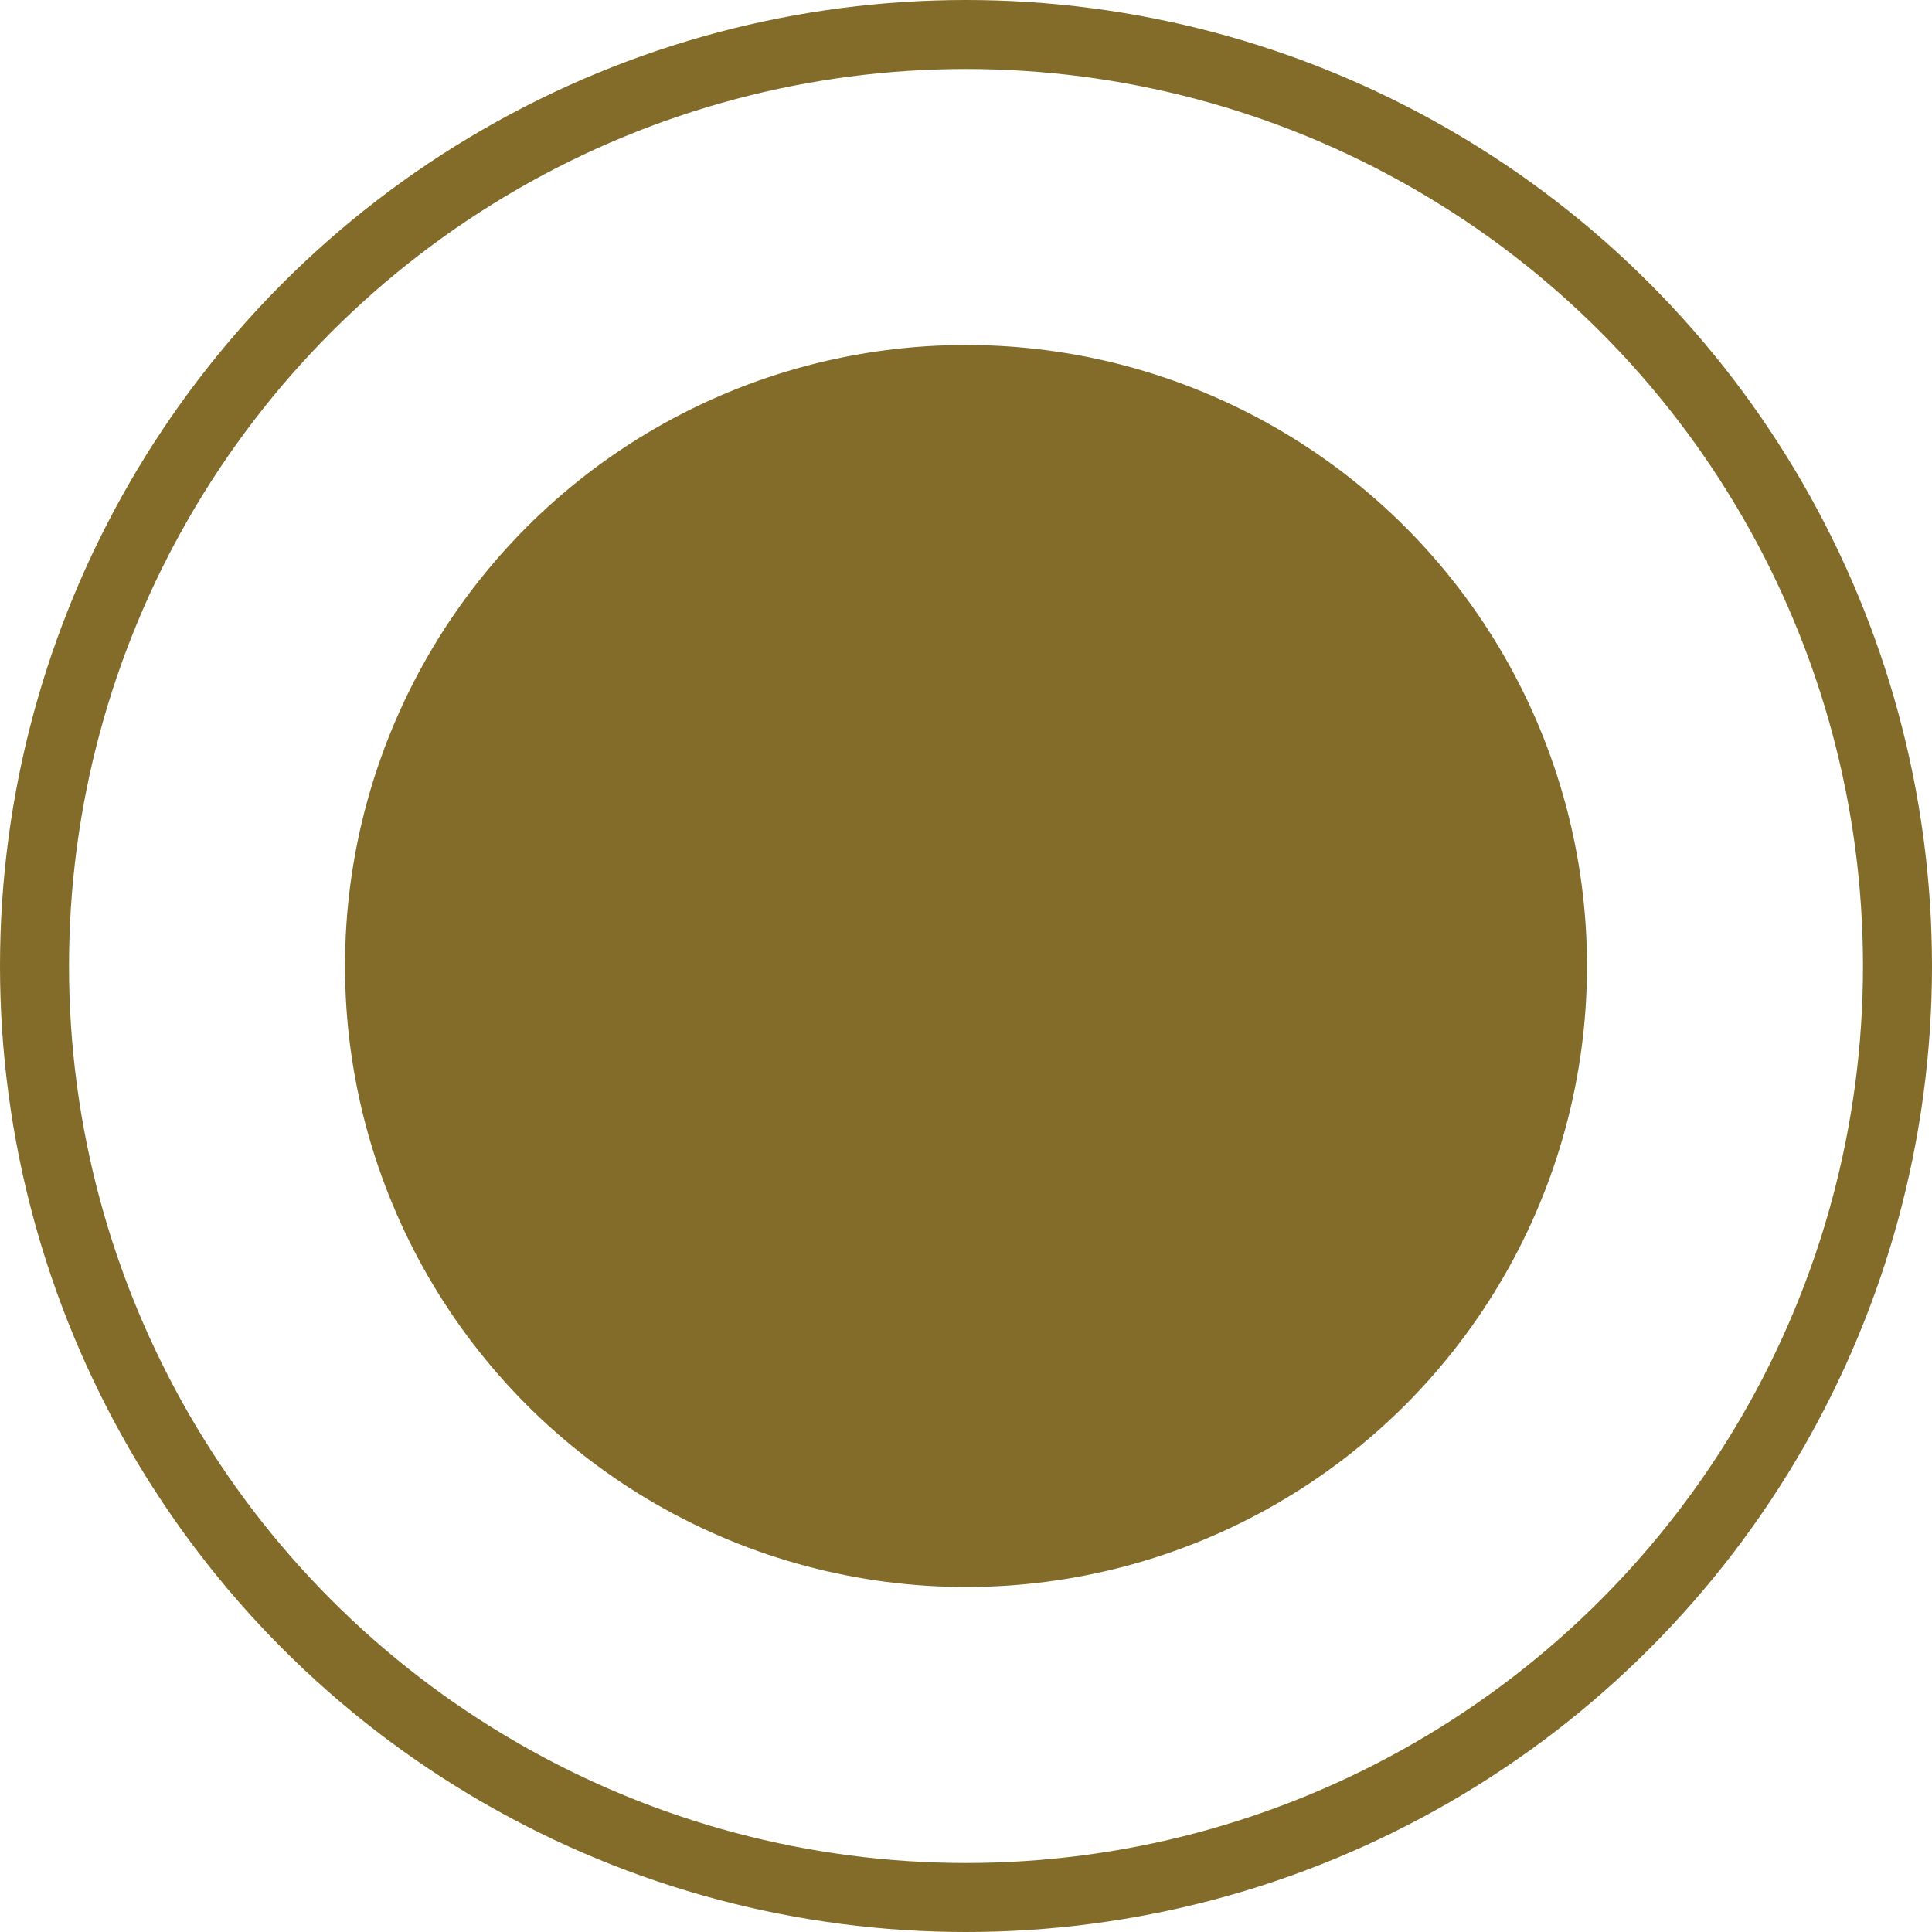 <svg xmlns="http://www.w3.org/2000/svg" width="28" height="28" viewBox="0 0 28 28">
    <g>
        <g>
            <g>
                <g transform="translate(-149 -1806)">
                    <g fill="none" stroke="#836c29" transform="translate(149 1806)">
                        <circle cx="14" cy="14" r="14" stroke="none"/>
                        <circle cx="14" cy="14" r="13.5"/>
                    </g>
                    <circle cx="9" cy="9" r="9" fill="#836c29" transform="translate(154 1811)"/>
                </g>
            </g>
        </g>
    </g>
</svg>
